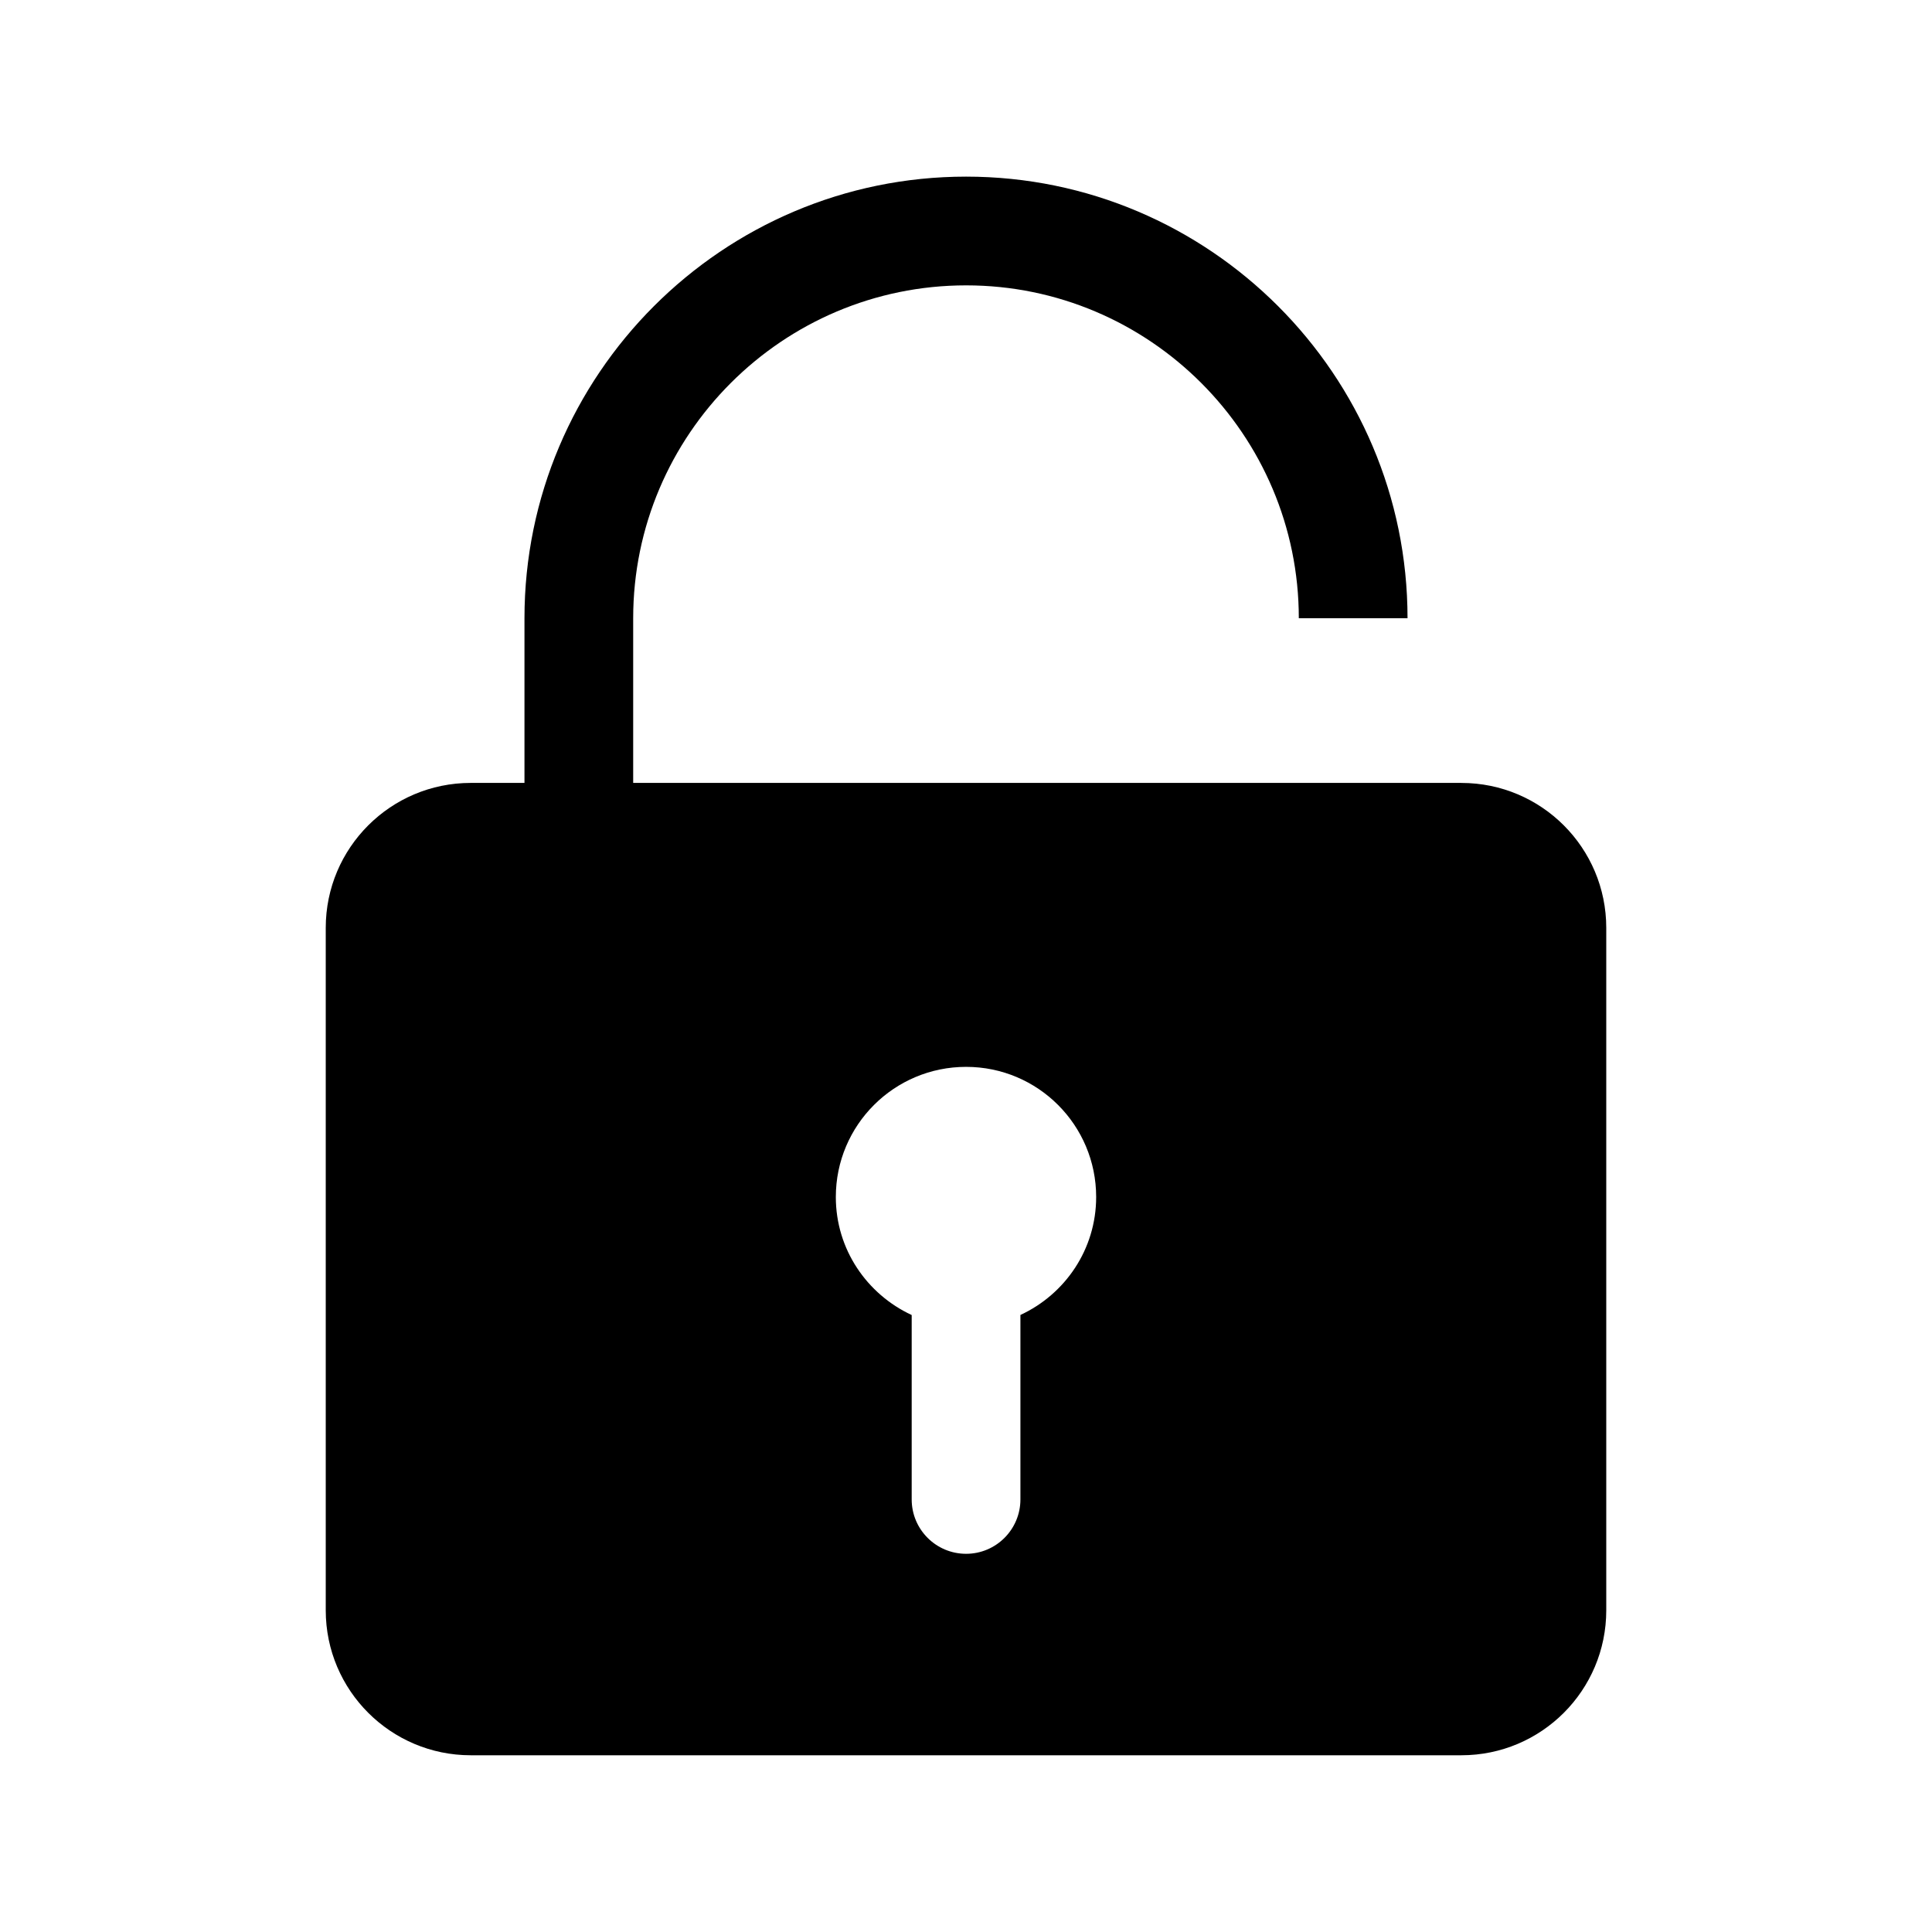 <?xml version="1.0" encoding="UTF-8"?>
<!-- Uploaded to: SVG Repo, www.svgrepo.com, Generator: SVG Repo Mixer Tools -->
<svg fill="#000000" width="800px" height="800px" version="1.1" viewBox="144 144 512 512" xmlns="http://www.w3.org/2000/svg">
 <path d="m531.27 351.48h-219.47v-43.641c0-48.633 39.582-88.215 88.23-88.215 48.617 0 88.168 39.582 88.168 88.215h28.812c0-64.52-52.492-117.03-116.98-117.03-64.551 0-117.04 52.508-117.04 117.03v43.641h-14.234c-21.223 0-38.43 17.207-38.43 38.398v180.87c0 21.223 17.223 38.414 38.43 38.414h262.52c21.223 0 38.398-17.207 38.398-38.414v-180.85c0-21.207-17.176-38.414-38.398-38.414zm-116.85 141v48.887c0 7.949-6.453 14.406-14.391 14.406-7.965 0-14.422-6.453-14.422-14.406v-48.871c-11.84-5.496-20.105-17.383-20.105-31.27 0-19.066 15.461-34.496 34.527-34.496 19.035 0 34.465 15.43 34.465 34.496-0.004 13.871-8.238 25.773-20.074 31.254z"/>
</svg>